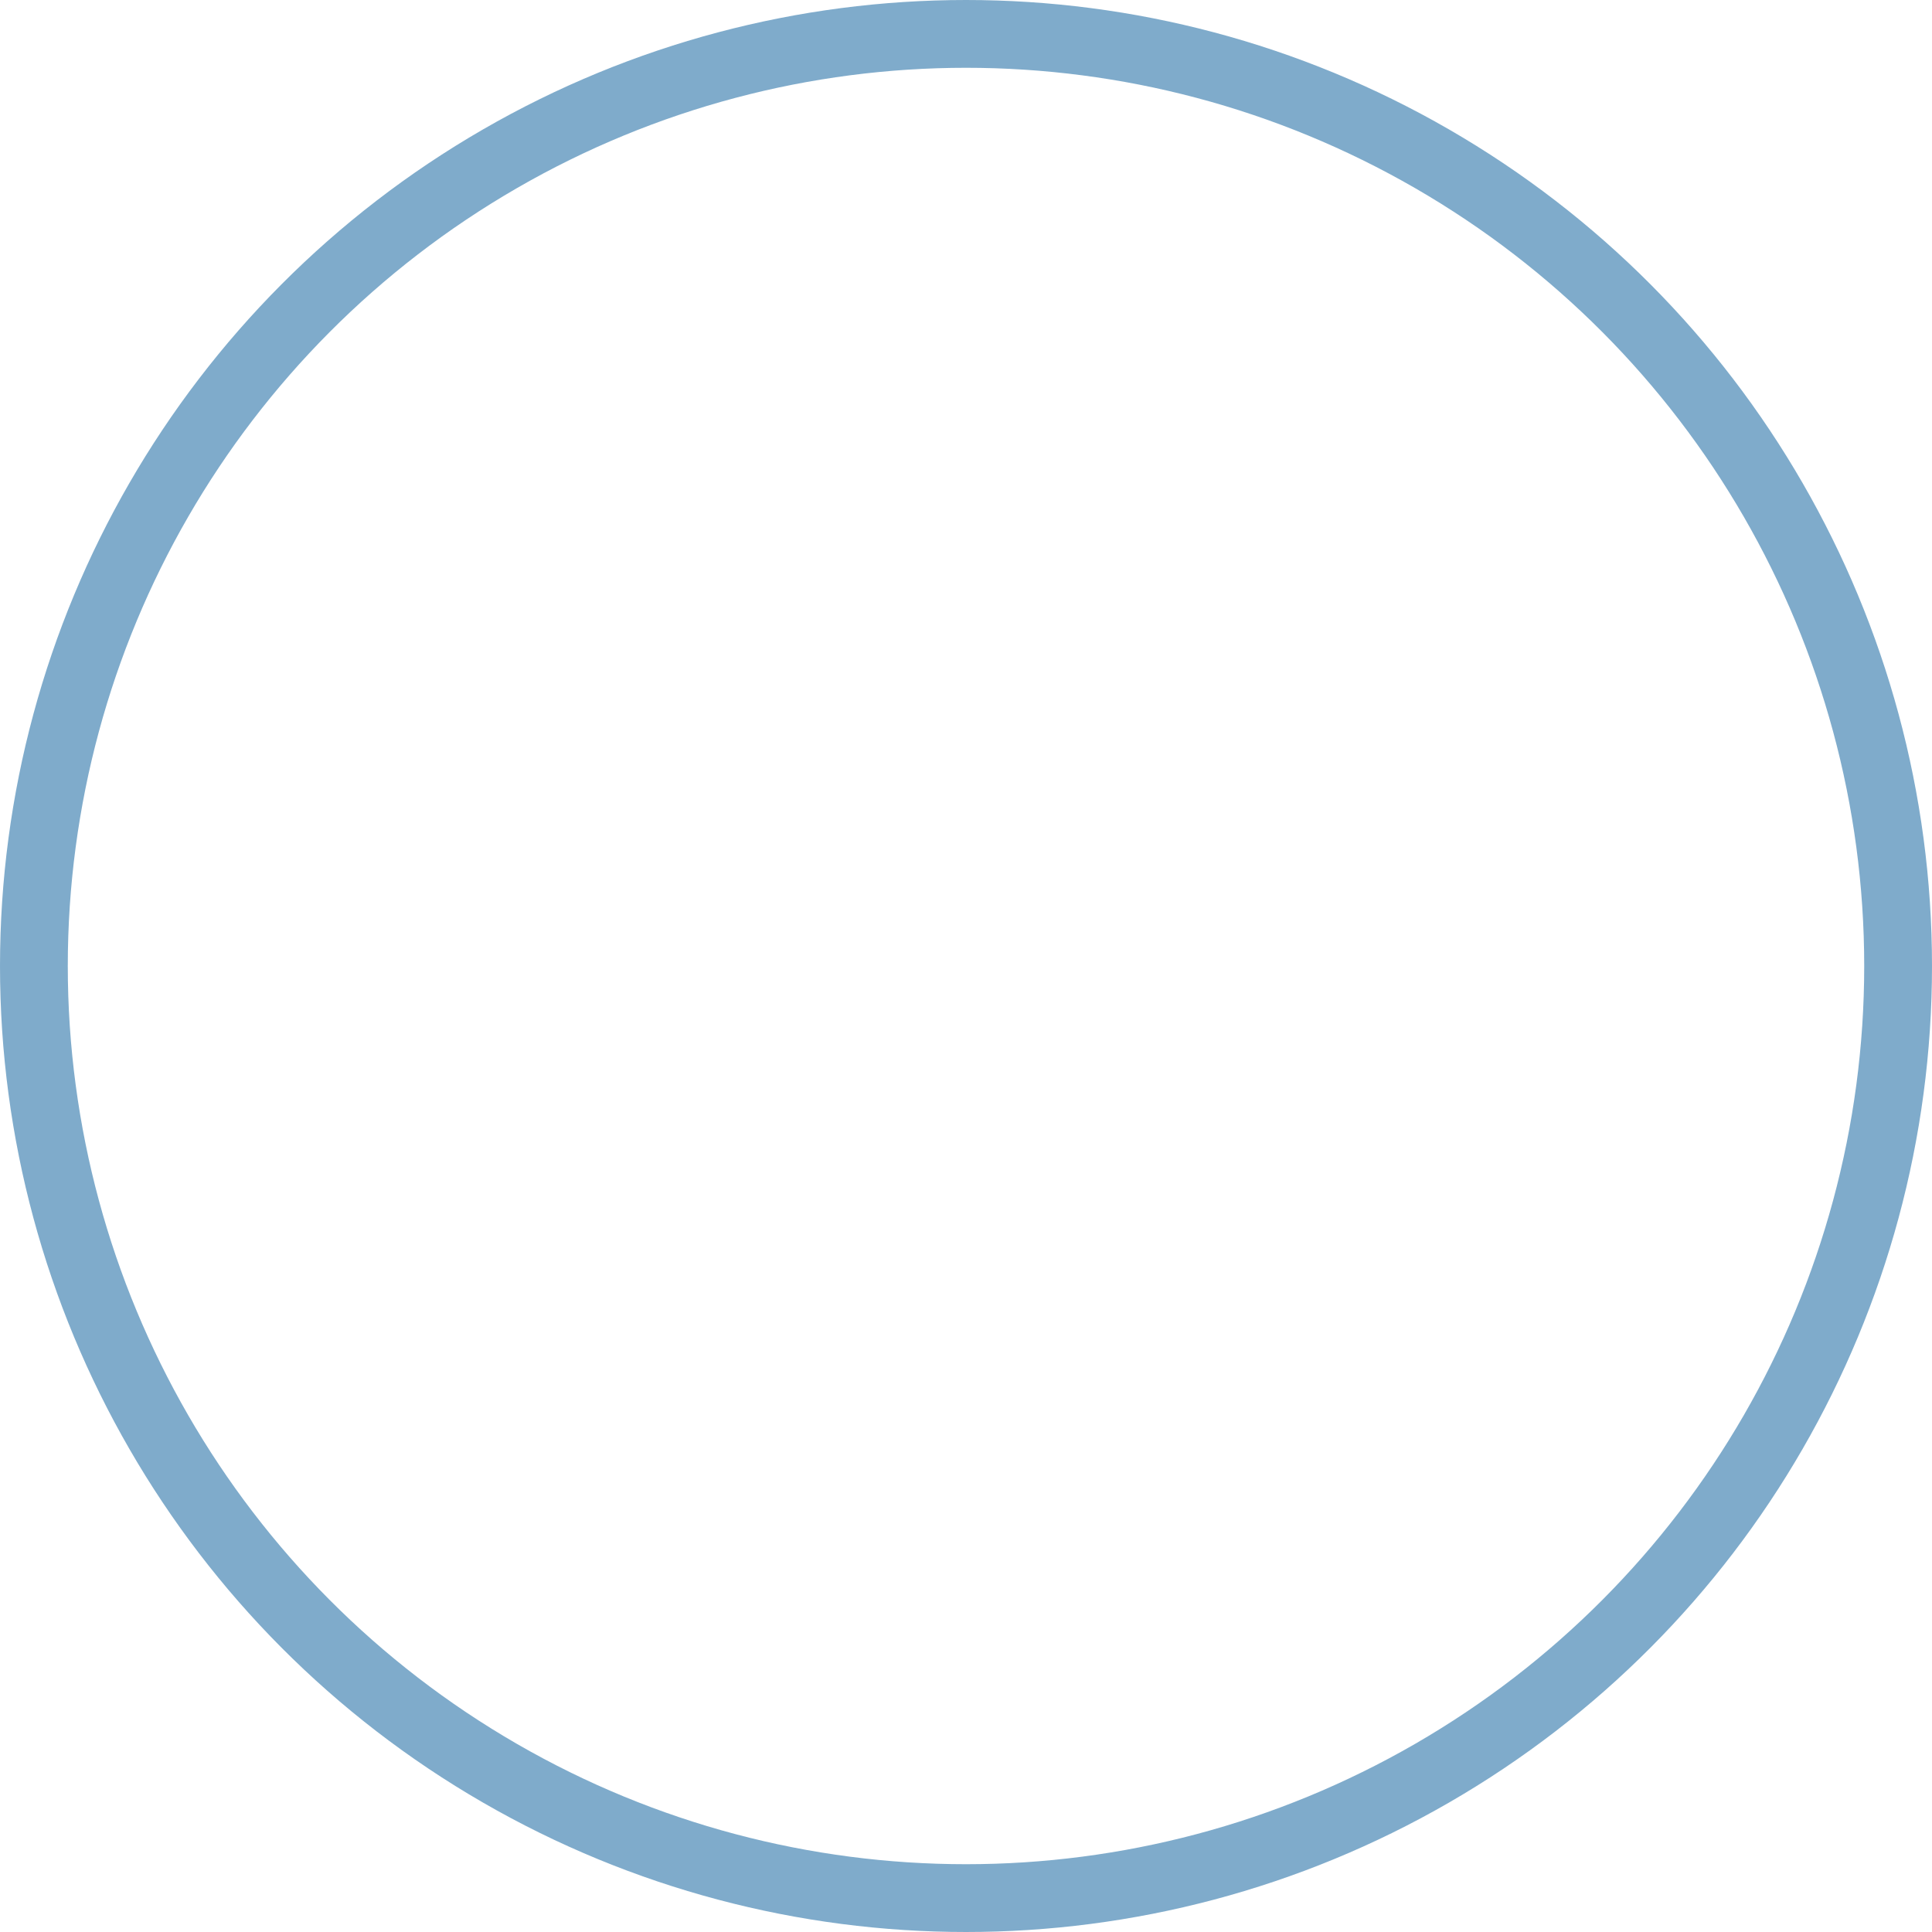 <svg xmlns="http://www.w3.org/2000/svg" xmlns:xlink="http://www.w3.org/1999/xlink" id="kreis_5.8_00000101816431030176100010000014056938070893702054_" x="0px" y="0px" viewBox="0 0 57 57" style="enable-background:new 0 0 57 57;" xml:space="preserve"><style type="text/css">	.st0{opacity:0.6;fill:none;stroke:#2A73A9;stroke-width:2;stroke-miterlimit:100;enable-background:new    ;}</style><circle id="kreis_5.8" class="st0" cx="28.5" cy="28.5" r="27.5"></circle></svg>